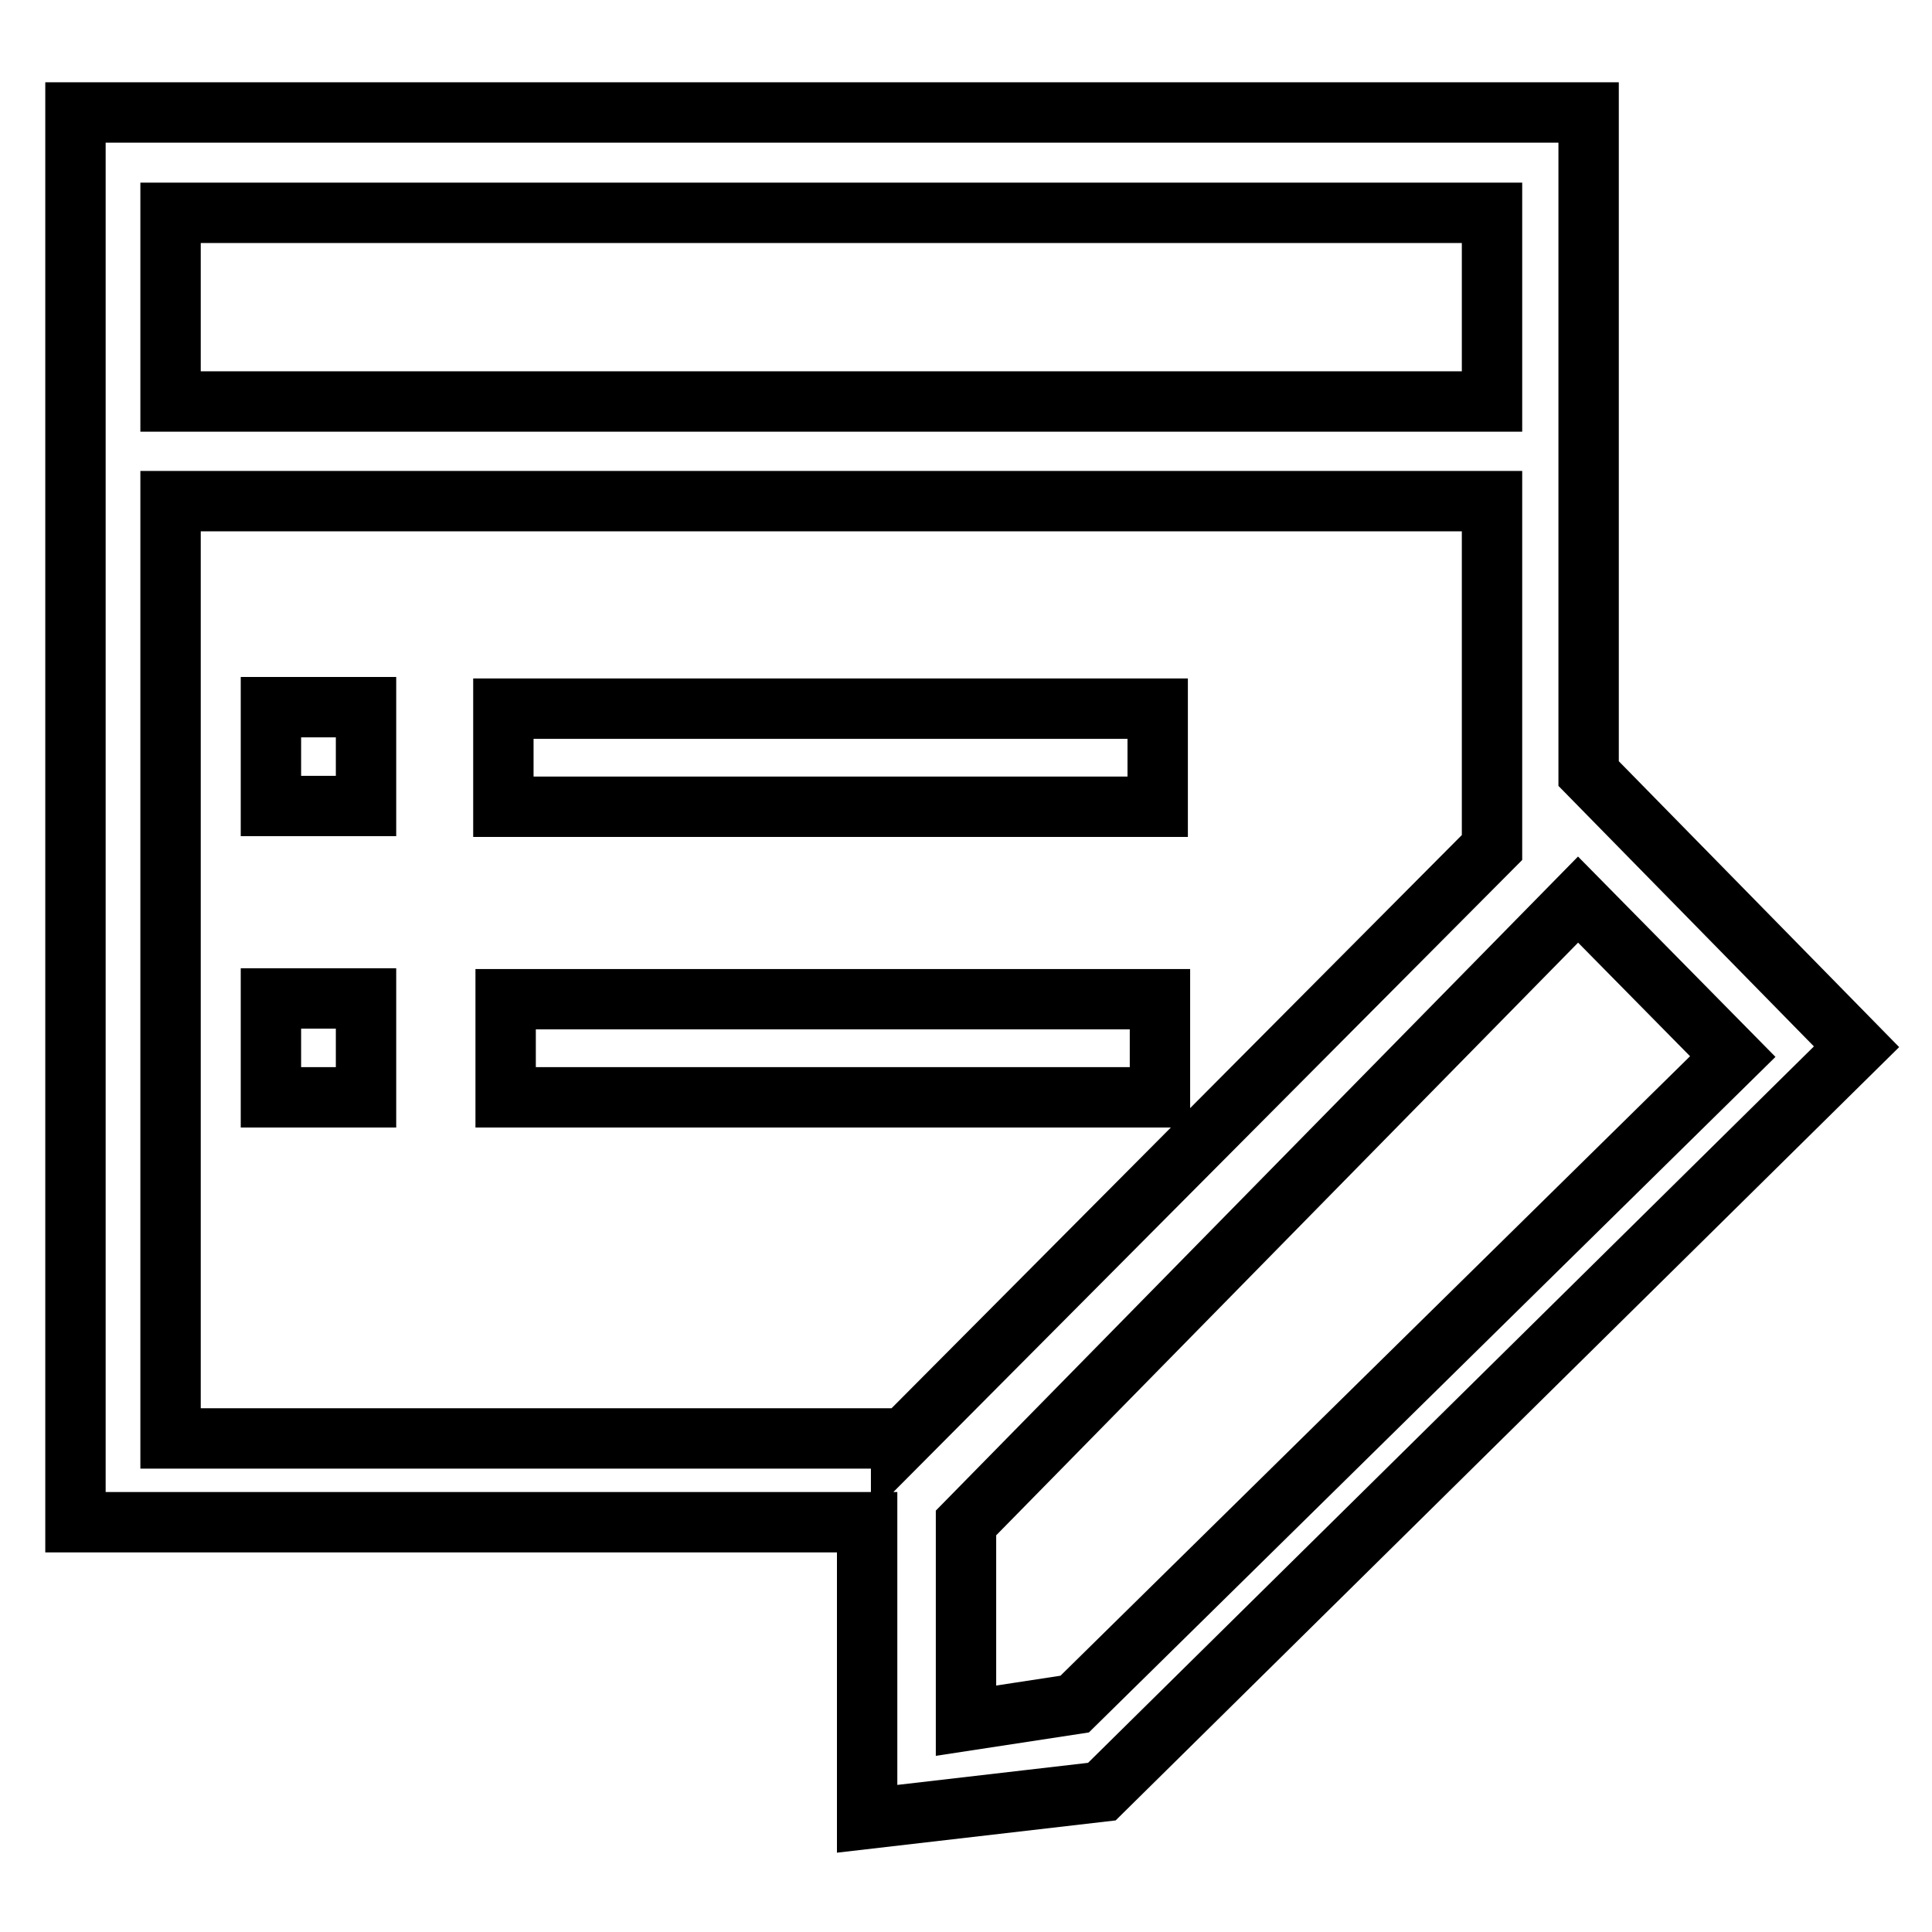 <?xml version="1.0" encoding="utf-8"?>
<!-- Svg Vector Icons : http://www.onlinewebfonts.com/icon -->
<!DOCTYPE svg PUBLIC "-//W3C//DTD SVG 1.1//EN" "http://www.w3.org/Graphics/SVG/1.1/DTD/svg11.dtd">
<svg version="1.1" xmlns="http://www.w3.org/2000/svg" xmlns:xlink="http://www.w3.org/1999/xlink" x="0px" y="0px" viewBox="0 0 256 256" enable-background="new 0 0 256 256" xml:space="preserve">
<g> <path stroke-width="8" fill-opacity="0" stroke="#000000"  d="M66.7,93.9h86.7v13H66.7V93.9z M35.9,93.7h12.6v13.1H35.9V93.7z M35.9,132.3h12.6v13.1H35.9V132.3z  M210.5,102.5V14.9H10v186.8h104.9v39.3l31.1-3.6l100-98.7L210.5,102.5L210.5,102.5z M22.6,28.2h175.1v25H22.6V28.2z M22.6,190.6 V66.4h175.1v45.9L119.4,191v-0.4L22.6,190.6L22.6,190.6z M142.4,225.8L128,228v-26.2l81.1-82.6l20.5,20.8L142.4,225.8L142.4,225.8z  M67,132.4h86.7v13H67V132.4z"/></g>
</svg>